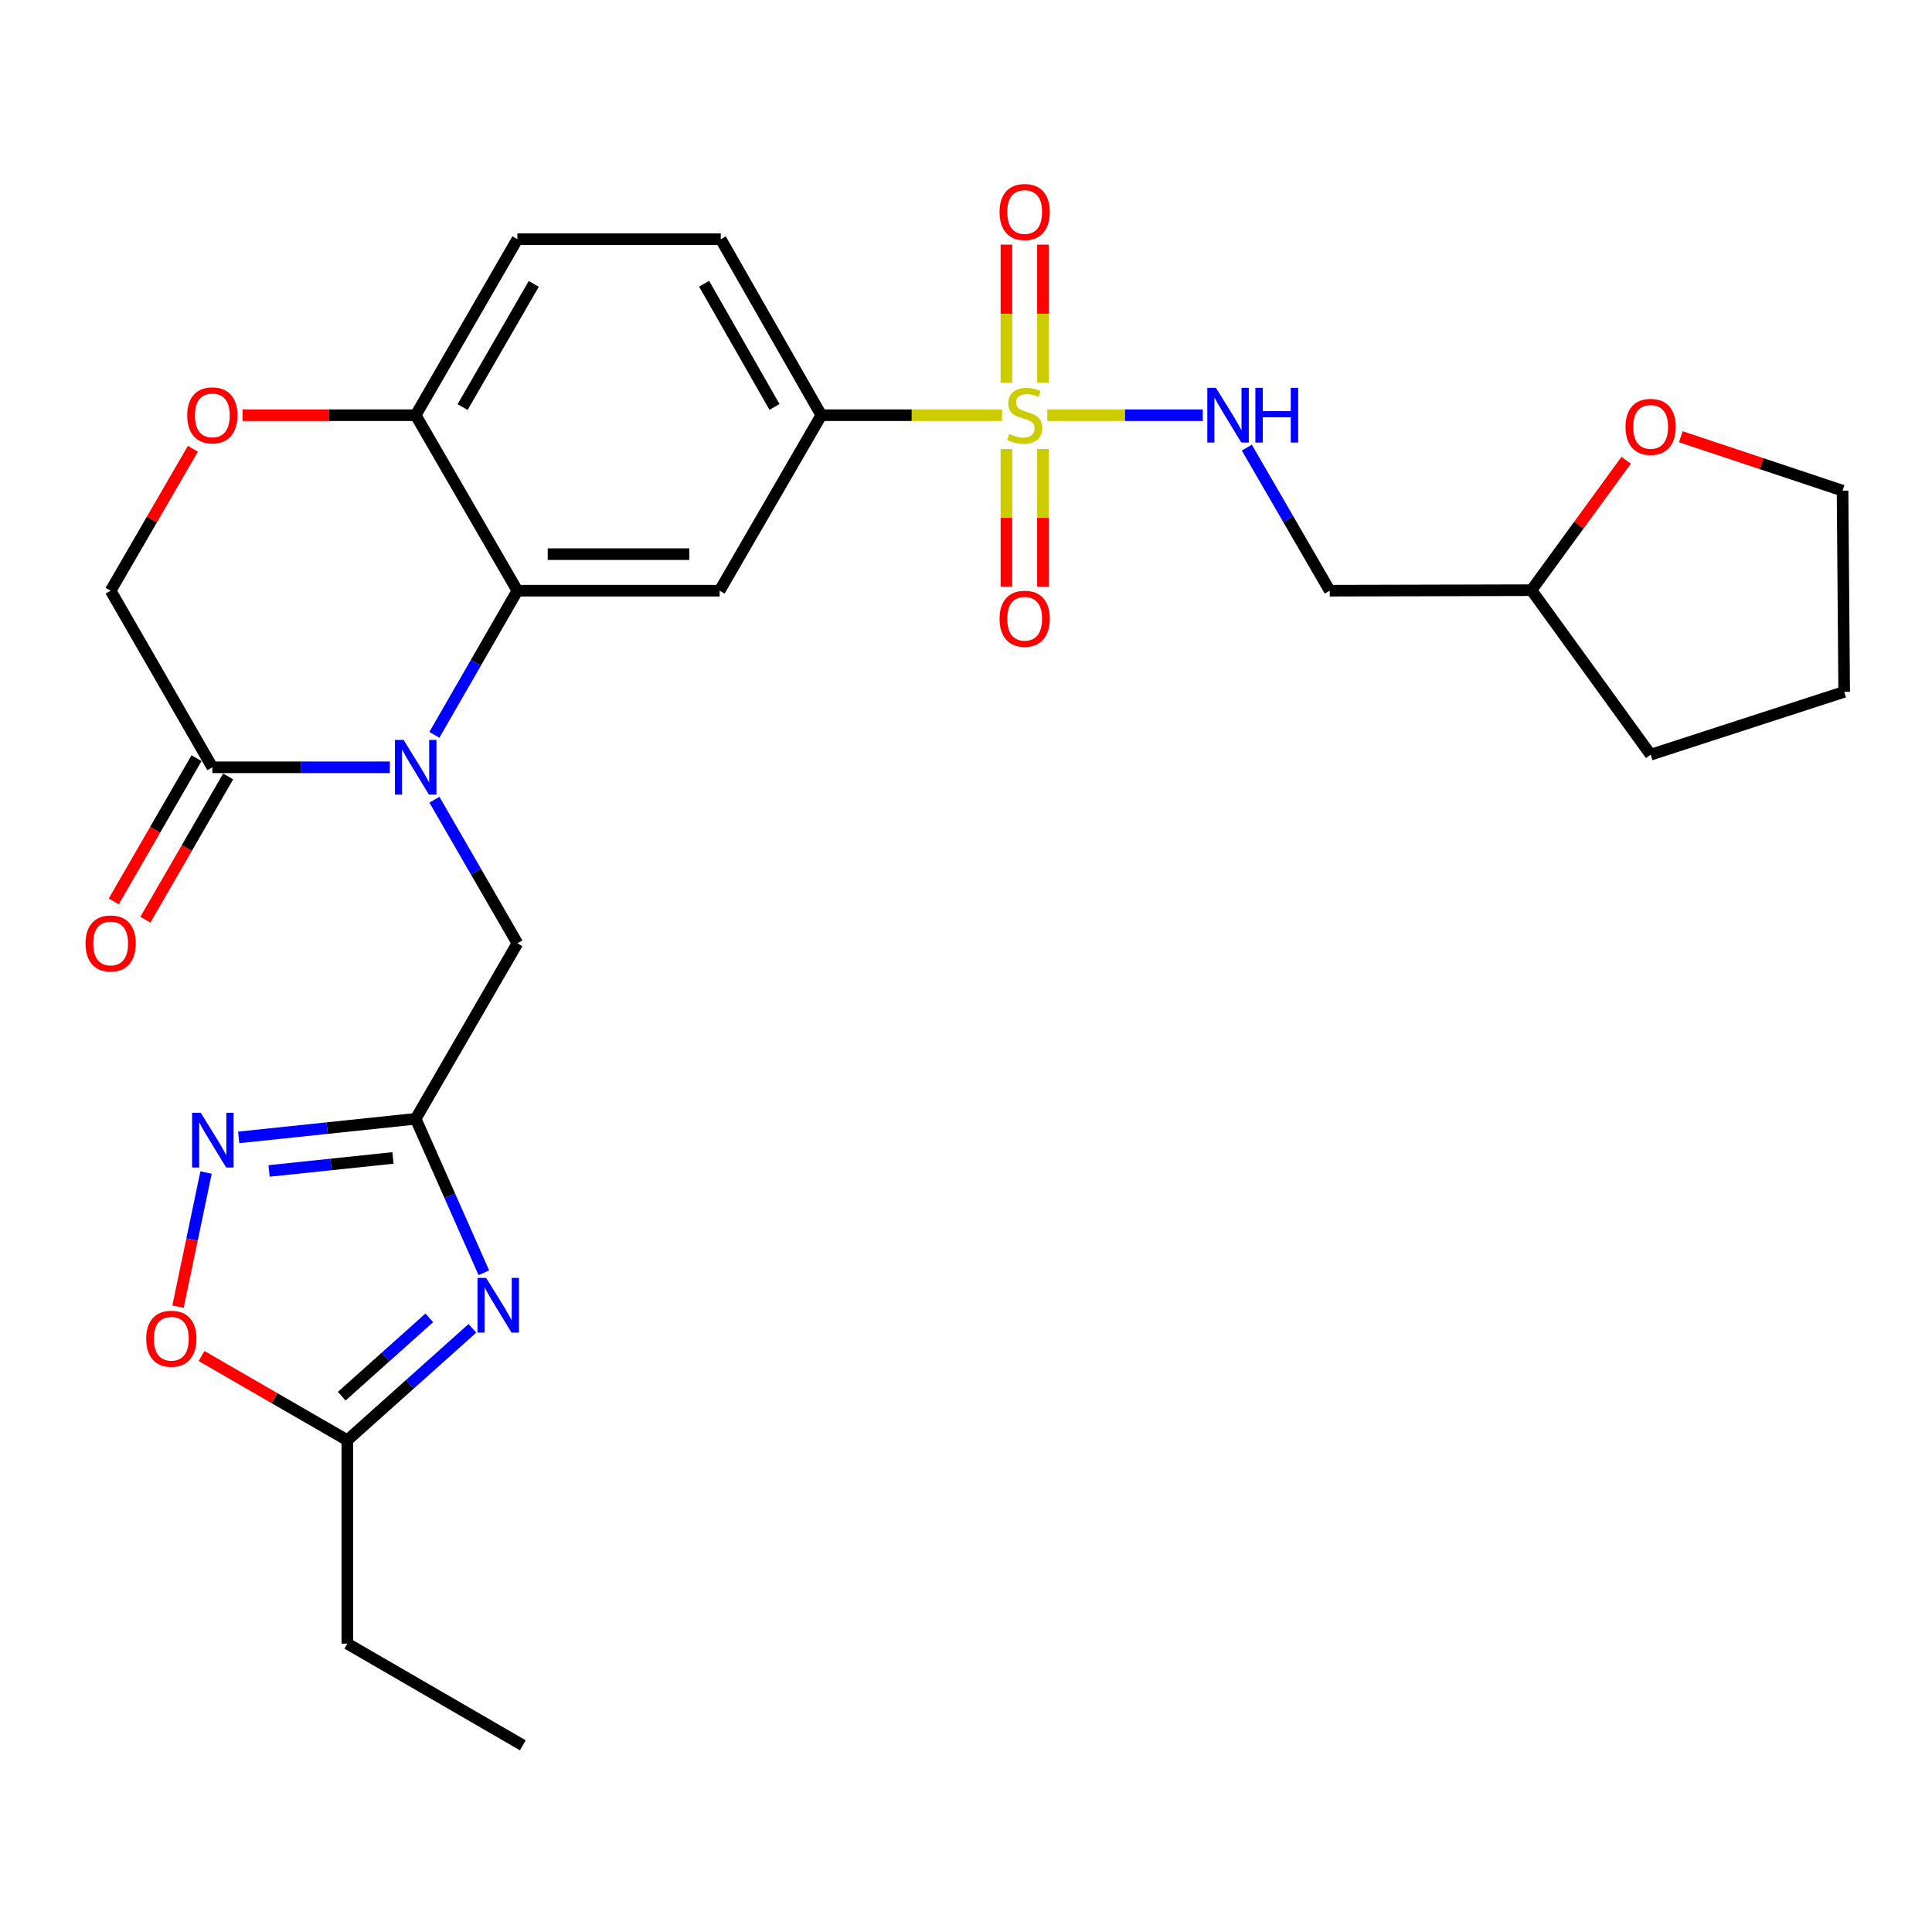 <?xml version='1.0' encoding='iso-8859-1'?>
<svg version='1.1' baseProfile='full'
              xmlns='http://www.w3.org/2000/svg'
                      xmlns:rdkit='http://www.rdkit.org/xml'
                      xmlns:xlink='http://www.w3.org/1999/xlink'
                  xml:space='preserve'
width='1000px' height='1000px' viewBox='0 0 1000 1000'>
<!-- END OF HEADER -->
<rect style='opacity:1.0;fill:#FFFFFF;stroke:none' width='1000' height='1000' x='0' y='0'> </rect>
<path class='bond-7' d='M 518.66,214.909 L 471.884,214.909' style='fill:none;fill-rule:evenodd;stroke:#CCCC00;stroke-width:6px;stroke-linecap:butt;stroke-linejoin:miter;stroke-opacity:1' />
<path class='bond-7' d='M 471.884,214.909 L 425.109,214.909' style='fill:none;fill-rule:evenodd;stroke:#000000;stroke-width:6px;stroke-linecap:butt;stroke-linejoin:miter;stroke-opacity:1' />
<path class='bond-8' d='M 542.083,214.909 L 582.32,214.909' style='fill:none;fill-rule:evenodd;stroke:#CCCC00;stroke-width:6px;stroke-linecap:butt;stroke-linejoin:miter;stroke-opacity:1' />
<path class='bond-8' d='M 582.32,214.909 L 622.556,214.909' style='fill:none;fill-rule:evenodd;stroke:#0000FF;stroke-width:6px;stroke-linecap:butt;stroke-linejoin:miter;stroke-opacity:1' />
<path class='bond-14' d='M 520.914,232.421 L 520.914,268.039' style='fill:none;fill-rule:evenodd;stroke:#CCCC00;stroke-width:6px;stroke-linecap:butt;stroke-linejoin:miter;stroke-opacity:1' />
<path class='bond-14' d='M 520.914,268.039 L 520.914,303.658' style='fill:none;fill-rule:evenodd;stroke:#FF0000;stroke-width:6px;stroke-linecap:butt;stroke-linejoin:miter;stroke-opacity:1' />
<path class='bond-14' d='M 539.829,232.421 L 539.829,268.039' style='fill:none;fill-rule:evenodd;stroke:#CCCC00;stroke-width:6px;stroke-linecap:butt;stroke-linejoin:miter;stroke-opacity:1' />
<path class='bond-14' d='M 539.829,268.039 L 539.829,303.658' style='fill:none;fill-rule:evenodd;stroke:#FF0000;stroke-width:6px;stroke-linecap:butt;stroke-linejoin:miter;stroke-opacity:1' />
<path class='bond-15' d='M 539.829,198.157 L 539.829,162.388' style='fill:none;fill-rule:evenodd;stroke:#CCCC00;stroke-width:6px;stroke-linecap:butt;stroke-linejoin:miter;stroke-opacity:1' />
<path class='bond-15' d='M 539.829,162.388 L 539.829,126.619' style='fill:none;fill-rule:evenodd;stroke:#FF0000;stroke-width:6px;stroke-linecap:butt;stroke-linejoin:miter;stroke-opacity:1' />
<path class='bond-15' d='M 520.914,198.157 L 520.914,162.388' style='fill:none;fill-rule:evenodd;stroke:#CCCC00;stroke-width:6px;stroke-linecap:butt;stroke-linejoin:miter;stroke-opacity:1' />
<path class='bond-15' d='M 520.914,162.388 L 520.914,126.619' style='fill:none;fill-rule:evenodd;stroke:#FF0000;stroke-width:6px;stroke-linecap:butt;stroke-linejoin:miter;stroke-opacity:1' />
<path class='bond-0' d='M 224.832,380.36 L 246.315,343.052' style='fill:none;fill-rule:evenodd;stroke:#0000FF;stroke-width:6px;stroke-linecap:butt;stroke-linejoin:miter;stroke-opacity:1' />
<path class='bond-0' d='M 246.315,343.052 L 267.797,305.744' style='fill:none;fill-rule:evenodd;stroke:#000000;stroke-width:6px;stroke-linecap:butt;stroke-linejoin:miter;stroke-opacity:1' />
<path class='bond-6' d='M 201.789,397.157 L 155.848,397.157' style='fill:none;fill-rule:evenodd;stroke:#0000FF;stroke-width:6px;stroke-linecap:butt;stroke-linejoin:miter;stroke-opacity:1' />
<path class='bond-6' d='M 155.848,397.157 L 109.908,397.157' style='fill:none;fill-rule:evenodd;stroke:#000000;stroke-width:6px;stroke-linecap:butt;stroke-linejoin:miter;stroke-opacity:1' />
<path class='bond-11' d='M 224.862,413.947 L 246.329,451.101' style='fill:none;fill-rule:evenodd;stroke:#0000FF;stroke-width:6px;stroke-linecap:butt;stroke-linejoin:miter;stroke-opacity:1' />
<path class='bond-11' d='M 246.329,451.101 L 267.797,488.255' style='fill:none;fill-rule:evenodd;stroke:#000000;stroke-width:6px;stroke-linecap:butt;stroke-linejoin:miter;stroke-opacity:1' />
<path class='bond-1' d='M 267.797,305.744 L 372.482,305.744' style='fill:none;fill-rule:evenodd;stroke:#000000;stroke-width:6px;stroke-linecap:butt;stroke-linejoin:miter;stroke-opacity:1' />
<path class='bond-1' d='M 283.5,286.829 L 356.78,286.829' style='fill:none;fill-rule:evenodd;stroke:#000000;stroke-width:6px;stroke-linecap:butt;stroke-linejoin:miter;stroke-opacity:1' />
<path class='bond-28' d='M 267.797,305.744 L 215.16,214.909' style='fill:none;fill-rule:evenodd;stroke:#000000;stroke-width:6px;stroke-linecap:butt;stroke-linejoin:miter;stroke-opacity:1' />
<path class='bond-2' d='M 250.45,658.791 L 232.805,618.94' style='fill:none;fill-rule:evenodd;stroke:#0000FF;stroke-width:6px;stroke-linecap:butt;stroke-linejoin:miter;stroke-opacity:1' />
<path class='bond-2' d='M 232.805,618.94 L 215.16,579.09' style='fill:none;fill-rule:evenodd;stroke:#000000;stroke-width:6px;stroke-linecap:butt;stroke-linejoin:miter;stroke-opacity:1' />
<path class='bond-9' d='M 244.528,687.54 L 212.153,716.5' style='fill:none;fill-rule:evenodd;stroke:#0000FF;stroke-width:6px;stroke-linecap:butt;stroke-linejoin:miter;stroke-opacity:1' />
<path class='bond-9' d='M 212.153,716.5 L 179.778,745.46' style='fill:none;fill-rule:evenodd;stroke:#000000;stroke-width:6px;stroke-linecap:butt;stroke-linejoin:miter;stroke-opacity:1' />
<path class='bond-9' d='M 222.204,682.13 L 199.542,702.402' style='fill:none;fill-rule:evenodd;stroke:#0000FF;stroke-width:6px;stroke-linecap:butt;stroke-linejoin:miter;stroke-opacity:1' />
<path class='bond-9' d='M 199.542,702.402 L 176.88,722.674' style='fill:none;fill-rule:evenodd;stroke:#000000;stroke-width:6px;stroke-linecap:butt;stroke-linejoin:miter;stroke-opacity:1' />
<path class='bond-3' d='M 215.16,579.09 L 267.797,488.255' style='fill:none;fill-rule:evenodd;stroke:#000000;stroke-width:6px;stroke-linecap:butt;stroke-linejoin:miter;stroke-opacity:1' />
<path class='bond-4' d='M 215.16,579.09 L 169.355,583.904' style='fill:none;fill-rule:evenodd;stroke:#000000;stroke-width:6px;stroke-linecap:butt;stroke-linejoin:miter;stroke-opacity:1' />
<path class='bond-4' d='M 169.355,583.904 L 123.55,588.718' style='fill:none;fill-rule:evenodd;stroke:#0000FF;stroke-width:6px;stroke-linecap:butt;stroke-linejoin:miter;stroke-opacity:1' />
<path class='bond-4' d='M 203.396,599.346 L 171.332,602.715' style='fill:none;fill-rule:evenodd;stroke:#000000;stroke-width:6px;stroke-linecap:butt;stroke-linejoin:miter;stroke-opacity:1' />
<path class='bond-4' d='M 171.332,602.715 L 139.268,606.085' style='fill:none;fill-rule:evenodd;stroke:#0000FF;stroke-width:6px;stroke-linecap:butt;stroke-linejoin:miter;stroke-opacity:1' />
<path class='bond-10' d='M 106.659,606.907 L 99.397,641.618' style='fill:none;fill-rule:evenodd;stroke:#0000FF;stroke-width:6px;stroke-linecap:butt;stroke-linejoin:miter;stroke-opacity:1' />
<path class='bond-10' d='M 99.397,641.618 L 92.136,676.329' style='fill:none;fill-rule:evenodd;stroke:#FF0000;stroke-width:6px;stroke-linecap:butt;stroke-linejoin:miter;stroke-opacity:1' />
<path class='bond-5' d='M 372.482,305.744 L 425.109,214.909' style='fill:none;fill-rule:evenodd;stroke:#000000;stroke-width:6px;stroke-linecap:butt;stroke-linejoin:miter;stroke-opacity:1' />
<path class='bond-17' d='M 101.719,392.425 L 80.297,429.499' style='fill:none;fill-rule:evenodd;stroke:#000000;stroke-width:6px;stroke-linecap:butt;stroke-linejoin:miter;stroke-opacity:1' />
<path class='bond-17' d='M 80.297,429.499 L 58.876,466.573' style='fill:none;fill-rule:evenodd;stroke:#FF0000;stroke-width:6px;stroke-linecap:butt;stroke-linejoin:miter;stroke-opacity:1' />
<path class='bond-17' d='M 118.097,401.889 L 96.675,438.962' style='fill:none;fill-rule:evenodd;stroke:#000000;stroke-width:6px;stroke-linecap:butt;stroke-linejoin:miter;stroke-opacity:1' />
<path class='bond-17' d='M 96.675,438.962 L 75.254,476.036' style='fill:none;fill-rule:evenodd;stroke:#FF0000;stroke-width:6px;stroke-linecap:butt;stroke-linejoin:miter;stroke-opacity:1' />
<path class='bond-30' d='M 109.908,397.157 L 57.271,305.744' style='fill:none;fill-rule:evenodd;stroke:#000000;stroke-width:6px;stroke-linecap:butt;stroke-linejoin:miter;stroke-opacity:1' />
<path class='bond-19' d='M 425.109,214.909 L 373.06,123.811' style='fill:none;fill-rule:evenodd;stroke:#000000;stroke-width:6px;stroke-linecap:butt;stroke-linejoin:miter;stroke-opacity:1' />
<path class='bond-19' d='M 400.878,210.628 L 364.444,146.859' style='fill:none;fill-rule:evenodd;stroke:#000000;stroke-width:6px;stroke-linecap:butt;stroke-linejoin:miter;stroke-opacity:1' />
<path class='bond-18' d='M 645.359,231.693 L 666.81,268.719' style='fill:none;fill-rule:evenodd;stroke:#0000FF;stroke-width:6px;stroke-linecap:butt;stroke-linejoin:miter;stroke-opacity:1' />
<path class='bond-18' d='M 666.81,268.719 L 688.261,305.744' style='fill:none;fill-rule:evenodd;stroke:#000000;stroke-width:6px;stroke-linecap:butt;stroke-linejoin:miter;stroke-opacity:1' />
<path class='bond-23' d='M 179.778,745.46 L 179.778,850.733' style='fill:none;fill-rule:evenodd;stroke:#000000;stroke-width:6px;stroke-linecap:butt;stroke-linejoin:miter;stroke-opacity:1' />
<path class='bond-31' d='M 179.778,745.46 L 142.044,723.666' style='fill:none;fill-rule:evenodd;stroke:#000000;stroke-width:6px;stroke-linecap:butt;stroke-linejoin:miter;stroke-opacity:1' />
<path class='bond-31' d='M 142.044,723.666 L 104.311,701.871' style='fill:none;fill-rule:evenodd;stroke:#FF0000;stroke-width:6px;stroke-linecap:butt;stroke-linejoin:miter;stroke-opacity:1' />
<path class='bond-12' d='M 125.539,214.909 L 170.35,214.909' style='fill:none;fill-rule:evenodd;stroke:#FF0000;stroke-width:6px;stroke-linecap:butt;stroke-linejoin:miter;stroke-opacity:1' />
<path class='bond-12' d='M 170.35,214.909 L 215.16,214.909' style='fill:none;fill-rule:evenodd;stroke:#000000;stroke-width:6px;stroke-linecap:butt;stroke-linejoin:miter;stroke-opacity:1' />
<path class='bond-16' d='M 99.834,232.294 L 78.552,269.019' style='fill:none;fill-rule:evenodd;stroke:#FF0000;stroke-width:6px;stroke-linecap:butt;stroke-linejoin:miter;stroke-opacity:1' />
<path class='bond-16' d='M 78.552,269.019 L 57.271,305.744' style='fill:none;fill-rule:evenodd;stroke:#000000;stroke-width:6px;stroke-linecap:butt;stroke-linejoin:miter;stroke-opacity:1' />
<path class='bond-13' d='M 215.16,214.909 L 267.797,123.811' style='fill:none;fill-rule:evenodd;stroke:#000000;stroke-width:6px;stroke-linecap:butt;stroke-linejoin:miter;stroke-opacity:1' />
<path class='bond-13' d='M 239.434,210.708 L 276.279,146.939' style='fill:none;fill-rule:evenodd;stroke:#000000;stroke-width:6px;stroke-linecap:butt;stroke-linejoin:miter;stroke-opacity:1' />
<path class='bond-22' d='M 688.261,305.744 L 792.684,305.481' style='fill:none;fill-rule:evenodd;stroke:#000000;stroke-width:6px;stroke-linecap:butt;stroke-linejoin:miter;stroke-opacity:1' />
<path class='bond-20' d='M 373.06,123.811 L 267.797,123.811' style='fill:none;fill-rule:evenodd;stroke:#000000;stroke-width:6px;stroke-linecap:butt;stroke-linejoin:miter;stroke-opacity:1' />
<path class='bond-21' d='M 841.701,238.235 L 817.192,271.858' style='fill:none;fill-rule:evenodd;stroke:#FF0000;stroke-width:6px;stroke-linecap:butt;stroke-linejoin:miter;stroke-opacity:1' />
<path class='bond-21' d='M 817.192,271.858 L 792.684,305.481' style='fill:none;fill-rule:evenodd;stroke:#000000;stroke-width:6px;stroke-linecap:butt;stroke-linejoin:miter;stroke-opacity:1' />
<path class='bond-24' d='M 869.986,226.061 L 911.845,240.01' style='fill:none;fill-rule:evenodd;stroke:#FF0000;stroke-width:6px;stroke-linecap:butt;stroke-linejoin:miter;stroke-opacity:1' />
<path class='bond-24' d='M 911.845,240.01 L 953.705,253.958' style='fill:none;fill-rule:evenodd;stroke:#000000;stroke-width:6px;stroke-linecap:butt;stroke-linejoin:miter;stroke-opacity:1' />
<path class='bond-25' d='M 792.684,305.481 L 854.368,390.631' style='fill:none;fill-rule:evenodd;stroke:#000000;stroke-width:6px;stroke-linecap:butt;stroke-linejoin:miter;stroke-opacity:1' />
<path class='bond-26' d='M 179.778,850.733 L 270.613,903.37' style='fill:none;fill-rule:evenodd;stroke:#000000;stroke-width:6px;stroke-linecap:butt;stroke-linejoin:miter;stroke-opacity:1' />
<path class='bond-29' d='M 953.705,253.958 L 954.545,358.108' style='fill:none;fill-rule:evenodd;stroke:#000000;stroke-width:6px;stroke-linecap:butt;stroke-linejoin:miter;stroke-opacity:1' />
<path class='bond-27' d='M 854.368,390.631 L 954.545,358.108' style='fill:none;fill-rule:evenodd;stroke:#000000;stroke-width:6px;stroke-linecap:butt;stroke-linejoin:miter;stroke-opacity:1' />
<path  class='atom-0' d='M 522.372 224.629
Q 522.692 224.749, 524.012 225.309
Q 525.332 225.869, 526.772 226.229
Q 528.252 226.549, 529.692 226.549
Q 532.372 226.549, 533.932 225.269
Q 535.492 223.949, 535.492 221.669
Q 535.492 220.109, 534.692 219.149
Q 533.932 218.189, 532.732 217.669
Q 531.532 217.149, 529.532 216.549
Q 527.012 215.789, 525.492 215.069
Q 524.012 214.349, 522.932 212.829
Q 521.892 211.309, 521.892 208.749
Q 521.892 205.189, 524.292 202.989
Q 526.732 200.789, 531.532 200.789
Q 534.812 200.789, 538.532 202.349
L 537.612 205.429
Q 534.212 204.029, 531.652 204.029
Q 528.892 204.029, 527.372 205.189
Q 525.852 206.309, 525.892 208.269
Q 525.892 209.789, 526.652 210.709
Q 527.452 211.629, 528.572 212.149
Q 529.732 212.669, 531.652 213.269
Q 534.212 214.069, 535.732 214.869
Q 537.252 215.669, 538.332 217.309
Q 539.452 218.909, 539.452 221.669
Q 539.452 225.589, 536.812 227.709
Q 534.212 229.789, 529.852 229.789
Q 527.332 229.789, 525.412 229.229
Q 523.532 228.709, 521.292 227.789
L 522.372 224.629
' fill='#CCCC00'/>
<path  class='atom-1' d='M 208.9 382.997
L 218.18 397.997
Q 219.1 399.477, 220.58 402.157
Q 222.06 404.837, 222.14 404.997
L 222.14 382.997
L 225.9 382.997
L 225.9 411.317
L 222.02 411.317
L 212.06 394.917
Q 210.9 392.997, 209.66 390.797
Q 208.46 388.597, 208.1 387.917
L 208.1 411.317
L 204.42 411.317
L 204.42 382.997
L 208.9 382.997
' fill='#0000FF'/>
<path  class='atom-3' d='M 251.628 661.429
L 260.908 676.429
Q 261.828 677.909, 263.308 680.589
Q 264.788 683.269, 264.868 683.429
L 264.868 661.429
L 268.628 661.429
L 268.628 689.749
L 264.748 689.749
L 254.788 673.349
Q 253.628 671.429, 252.388 669.229
Q 251.188 667.029, 250.828 666.349
L 250.828 689.749
L 247.148 689.749
L 247.148 661.429
L 251.628 661.429
' fill='#0000FF'/>
<path  class='atom-5' d='M 103.91 575.964
L 113.19 590.964
Q 114.11 592.444, 115.59 595.124
Q 117.07 597.804, 117.15 597.964
L 117.15 575.964
L 120.91 575.964
L 120.91 604.284
L 117.03 604.284
L 107.07 587.884
Q 105.91 585.964, 104.67 583.764
Q 103.47 581.564, 103.11 580.884
L 103.11 604.284
L 99.43 604.284
L 99.43 575.964
L 103.91 575.964
' fill='#0000FF'/>
<path  class='atom-9' d='M 629.375 200.749
L 638.655 215.749
Q 639.575 217.229, 641.055 219.909
Q 642.535 222.589, 642.615 222.749
L 642.615 200.749
L 646.375 200.749
L 646.375 229.069
L 642.495 229.069
L 632.535 212.669
Q 631.375 210.749, 630.135 208.549
Q 628.935 206.349, 628.575 205.669
L 628.575 229.069
L 624.895 229.069
L 624.895 200.749
L 629.375 200.749
' fill='#0000FF'/>
<path  class='atom-9' d='M 649.775 200.749
L 653.615 200.749
L 653.615 212.789
L 668.095 212.789
L 668.095 200.749
L 671.935 200.749
L 671.935 229.069
L 668.095 229.069
L 668.095 215.989
L 653.615 215.989
L 653.615 229.069
L 649.775 229.069
L 649.775 200.749
' fill='#0000FF'/>
<path  class='atom-11' d='M 75.68 692.924
Q 75.68 686.124, 79.04 682.324
Q 82.4 678.524, 88.68 678.524
Q 94.96 678.524, 98.32 682.324
Q 101.681 686.124, 101.681 692.924
Q 101.681 699.804, 98.281 703.724
Q 94.88 707.604, 88.68 707.604
Q 82.441 707.604, 79.04 703.724
Q 75.68 699.844, 75.68 692.924
M 88.68 704.404
Q 93.001 704.404, 95.32 701.524
Q 97.68 698.604, 97.68 692.924
Q 97.68 687.364, 95.32 684.564
Q 93.001 681.724, 88.68 681.724
Q 84.361 681.724, 82.001 684.524
Q 79.68 687.324, 79.68 692.924
Q 79.68 698.644, 82.001 701.524
Q 84.361 704.404, 88.68 704.404
' fill='#FF0000'/>
<path  class='atom-13' d='M 96.908 214.989
Q 96.908 208.189, 100.268 204.389
Q 103.628 200.589, 109.908 200.589
Q 116.188 200.589, 119.548 204.389
Q 122.908 208.189, 122.908 214.989
Q 122.908 221.869, 119.508 225.789
Q 116.108 229.669, 109.908 229.669
Q 103.668 229.669, 100.268 225.789
Q 96.908 221.909, 96.908 214.989
M 109.908 226.469
Q 114.228 226.469, 116.548 223.589
Q 118.908 220.669, 118.908 214.989
Q 118.908 209.429, 116.548 206.629
Q 114.228 203.789, 109.908 203.789
Q 105.588 203.789, 103.228 206.589
Q 100.908 209.389, 100.908 214.989
Q 100.908 220.709, 103.228 223.589
Q 105.588 226.469, 109.908 226.469
' fill='#FF0000'/>
<path  class='atom-15' d='M 517.372 320.252
Q 517.372 313.452, 520.732 309.652
Q 524.092 305.852, 530.372 305.852
Q 536.652 305.852, 540.012 309.652
Q 543.372 313.452, 543.372 320.252
Q 543.372 327.132, 539.972 331.052
Q 536.572 334.932, 530.372 334.932
Q 524.132 334.932, 520.732 331.052
Q 517.372 327.172, 517.372 320.252
M 530.372 331.732
Q 534.692 331.732, 537.012 328.852
Q 539.372 325.932, 539.372 320.252
Q 539.372 314.692, 537.012 311.892
Q 534.692 309.052, 530.372 309.052
Q 526.052 309.052, 523.692 311.852
Q 521.372 314.652, 521.372 320.252
Q 521.372 325.972, 523.692 328.852
Q 526.052 331.732, 530.372 331.732
' fill='#FF0000'/>
<path  class='atom-16' d='M 517.372 109.726
Q 517.372 102.926, 520.732 99.126
Q 524.092 95.326, 530.372 95.326
Q 536.652 95.326, 540.012 99.126
Q 543.372 102.926, 543.372 109.726
Q 543.372 116.606, 539.972 120.526
Q 536.572 124.406, 530.372 124.406
Q 524.132 124.406, 520.732 120.526
Q 517.372 116.646, 517.372 109.726
M 530.372 121.206
Q 534.692 121.206, 537.012 118.326
Q 539.372 115.406, 539.372 109.726
Q 539.372 104.166, 537.012 101.366
Q 534.692 98.526, 530.372 98.526
Q 526.052 98.526, 523.692 101.326
Q 521.372 104.126, 521.372 109.726
Q 521.372 115.446, 523.692 118.326
Q 526.052 121.206, 530.372 121.206
' fill='#FF0000'/>
<path  class='atom-18' d='M 44.271 488.335
Q 44.271 481.535, 47.631 477.735
Q 50.991 473.935, 57.271 473.935
Q 63.551 473.935, 66.911 477.735
Q 70.271 481.535, 70.271 488.335
Q 70.271 495.215, 66.871 499.135
Q 63.471 503.015, 57.271 503.015
Q 51.031 503.015, 47.631 499.135
Q 44.271 495.255, 44.271 488.335
M 57.271 499.815
Q 61.591 499.815, 63.911 496.935
Q 66.271 494.015, 66.271 488.335
Q 66.271 482.775, 63.911 479.975
Q 61.591 477.135, 57.271 477.135
Q 52.951 477.135, 50.591 479.935
Q 48.271 482.735, 48.271 488.335
Q 48.271 494.055, 50.591 496.935
Q 52.951 499.815, 57.271 499.815
' fill='#FF0000'/>
<path  class='atom-22' d='M 841.368 220.937
Q 841.368 214.137, 844.728 210.337
Q 848.088 206.537, 854.368 206.537
Q 860.648 206.537, 864.008 210.337
Q 867.368 214.137, 867.368 220.937
Q 867.368 227.817, 863.968 231.737
Q 860.568 235.617, 854.368 235.617
Q 848.128 235.617, 844.728 231.737
Q 841.368 227.857, 841.368 220.937
M 854.368 232.417
Q 858.688 232.417, 861.008 229.537
Q 863.368 226.617, 863.368 220.937
Q 863.368 215.377, 861.008 212.577
Q 858.688 209.737, 854.368 209.737
Q 850.048 209.737, 847.688 212.537
Q 845.368 215.337, 845.368 220.937
Q 845.368 226.657, 847.688 229.537
Q 850.048 232.417, 854.368 232.417
' fill='#FF0000'/>
</svg>
